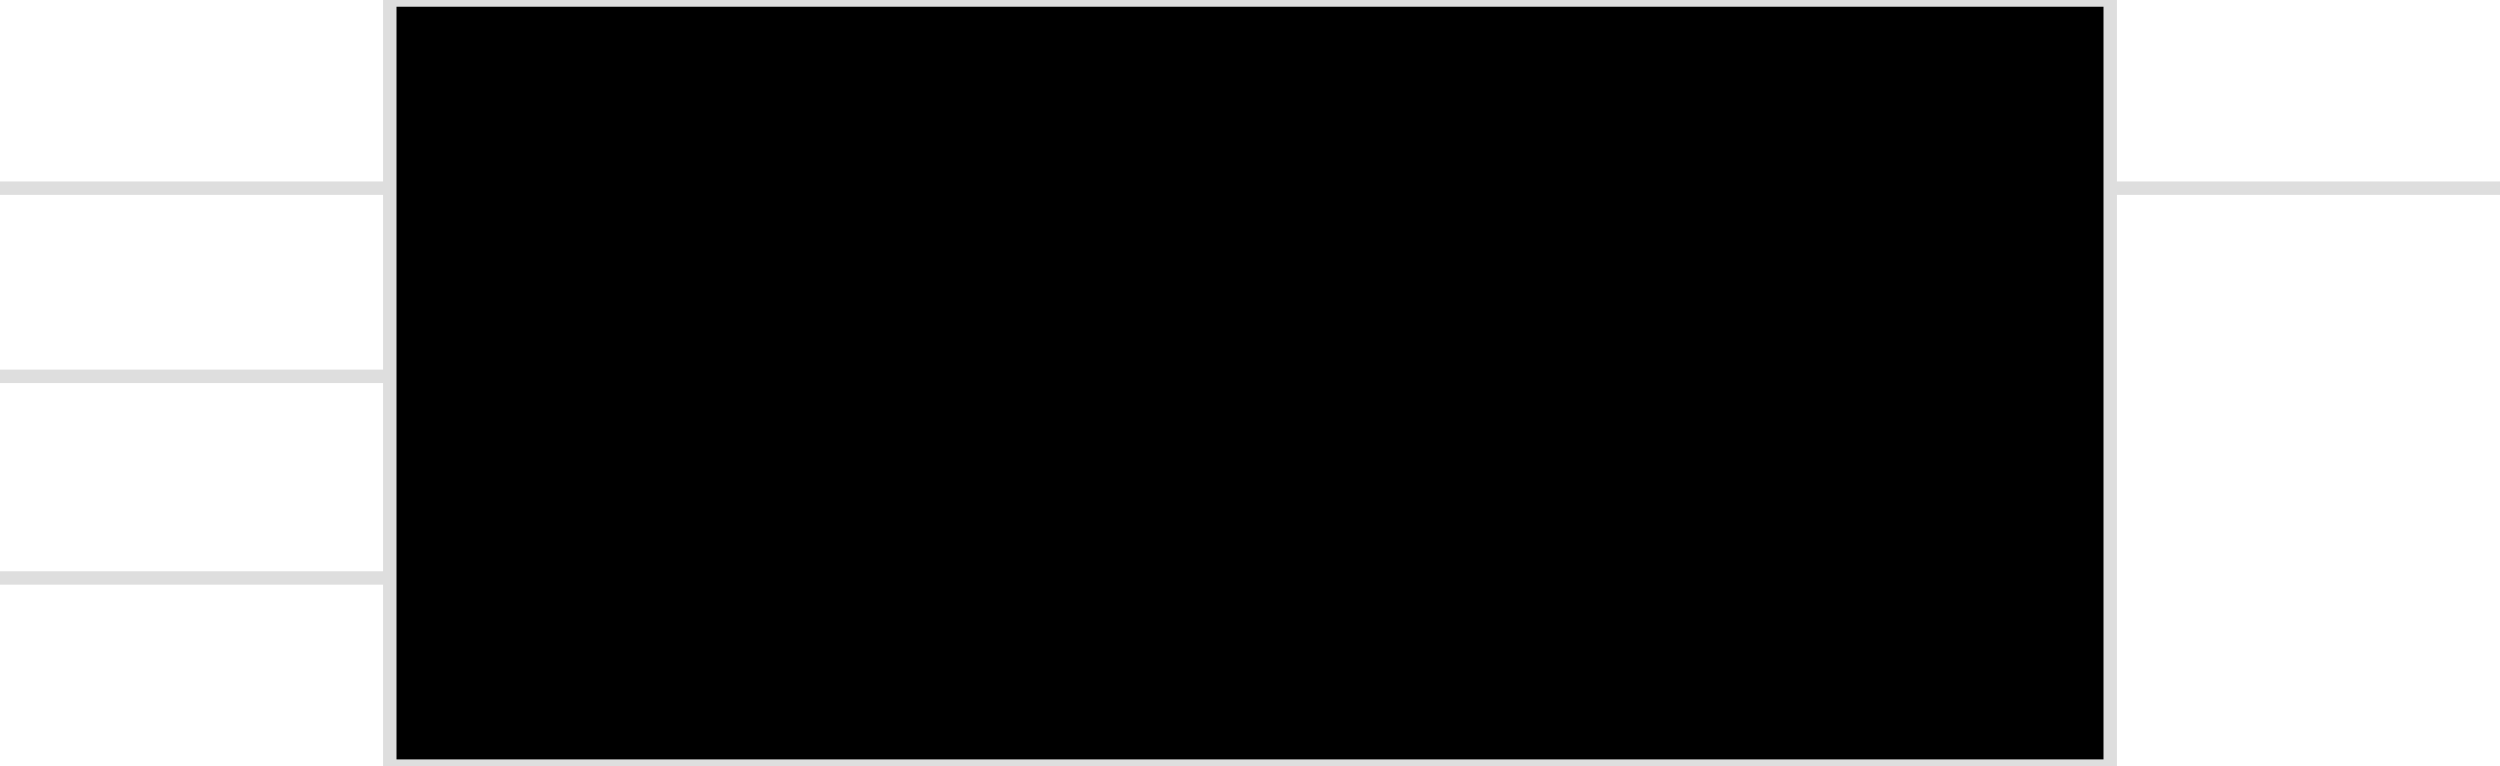 <?xml version="1.0" encoding="UTF-8"?><svg version="1.1" xmlns:xlink="http://www.w3.org/1999/xlink" width="186" height="57" viewBox="0 -14 186 57" xmlns="http://www.w3.org/2000/svg"><path stroke="#DEDEDE" stroke-width="1" stroke-linecap="round" d="M0,0 L29,0"/><path stroke="#DEDEDE" stroke-width="1" stroke-linecap="round" d="M0,14 L29,14"/><path stroke="#DEDEDE" stroke-width="1" stroke-linecap="round" d="M0,29 L29,29"/><path stroke="#DEDEDE" stroke-width="1" stroke-linecap="round" d="M186,0 L157,0"/><path stroke="#DEDEDE" stroke-width="1" stroke-linecap="round" d="M29,-14 L157,-14 L157,43 L29,43 L29,-14"/></svg>